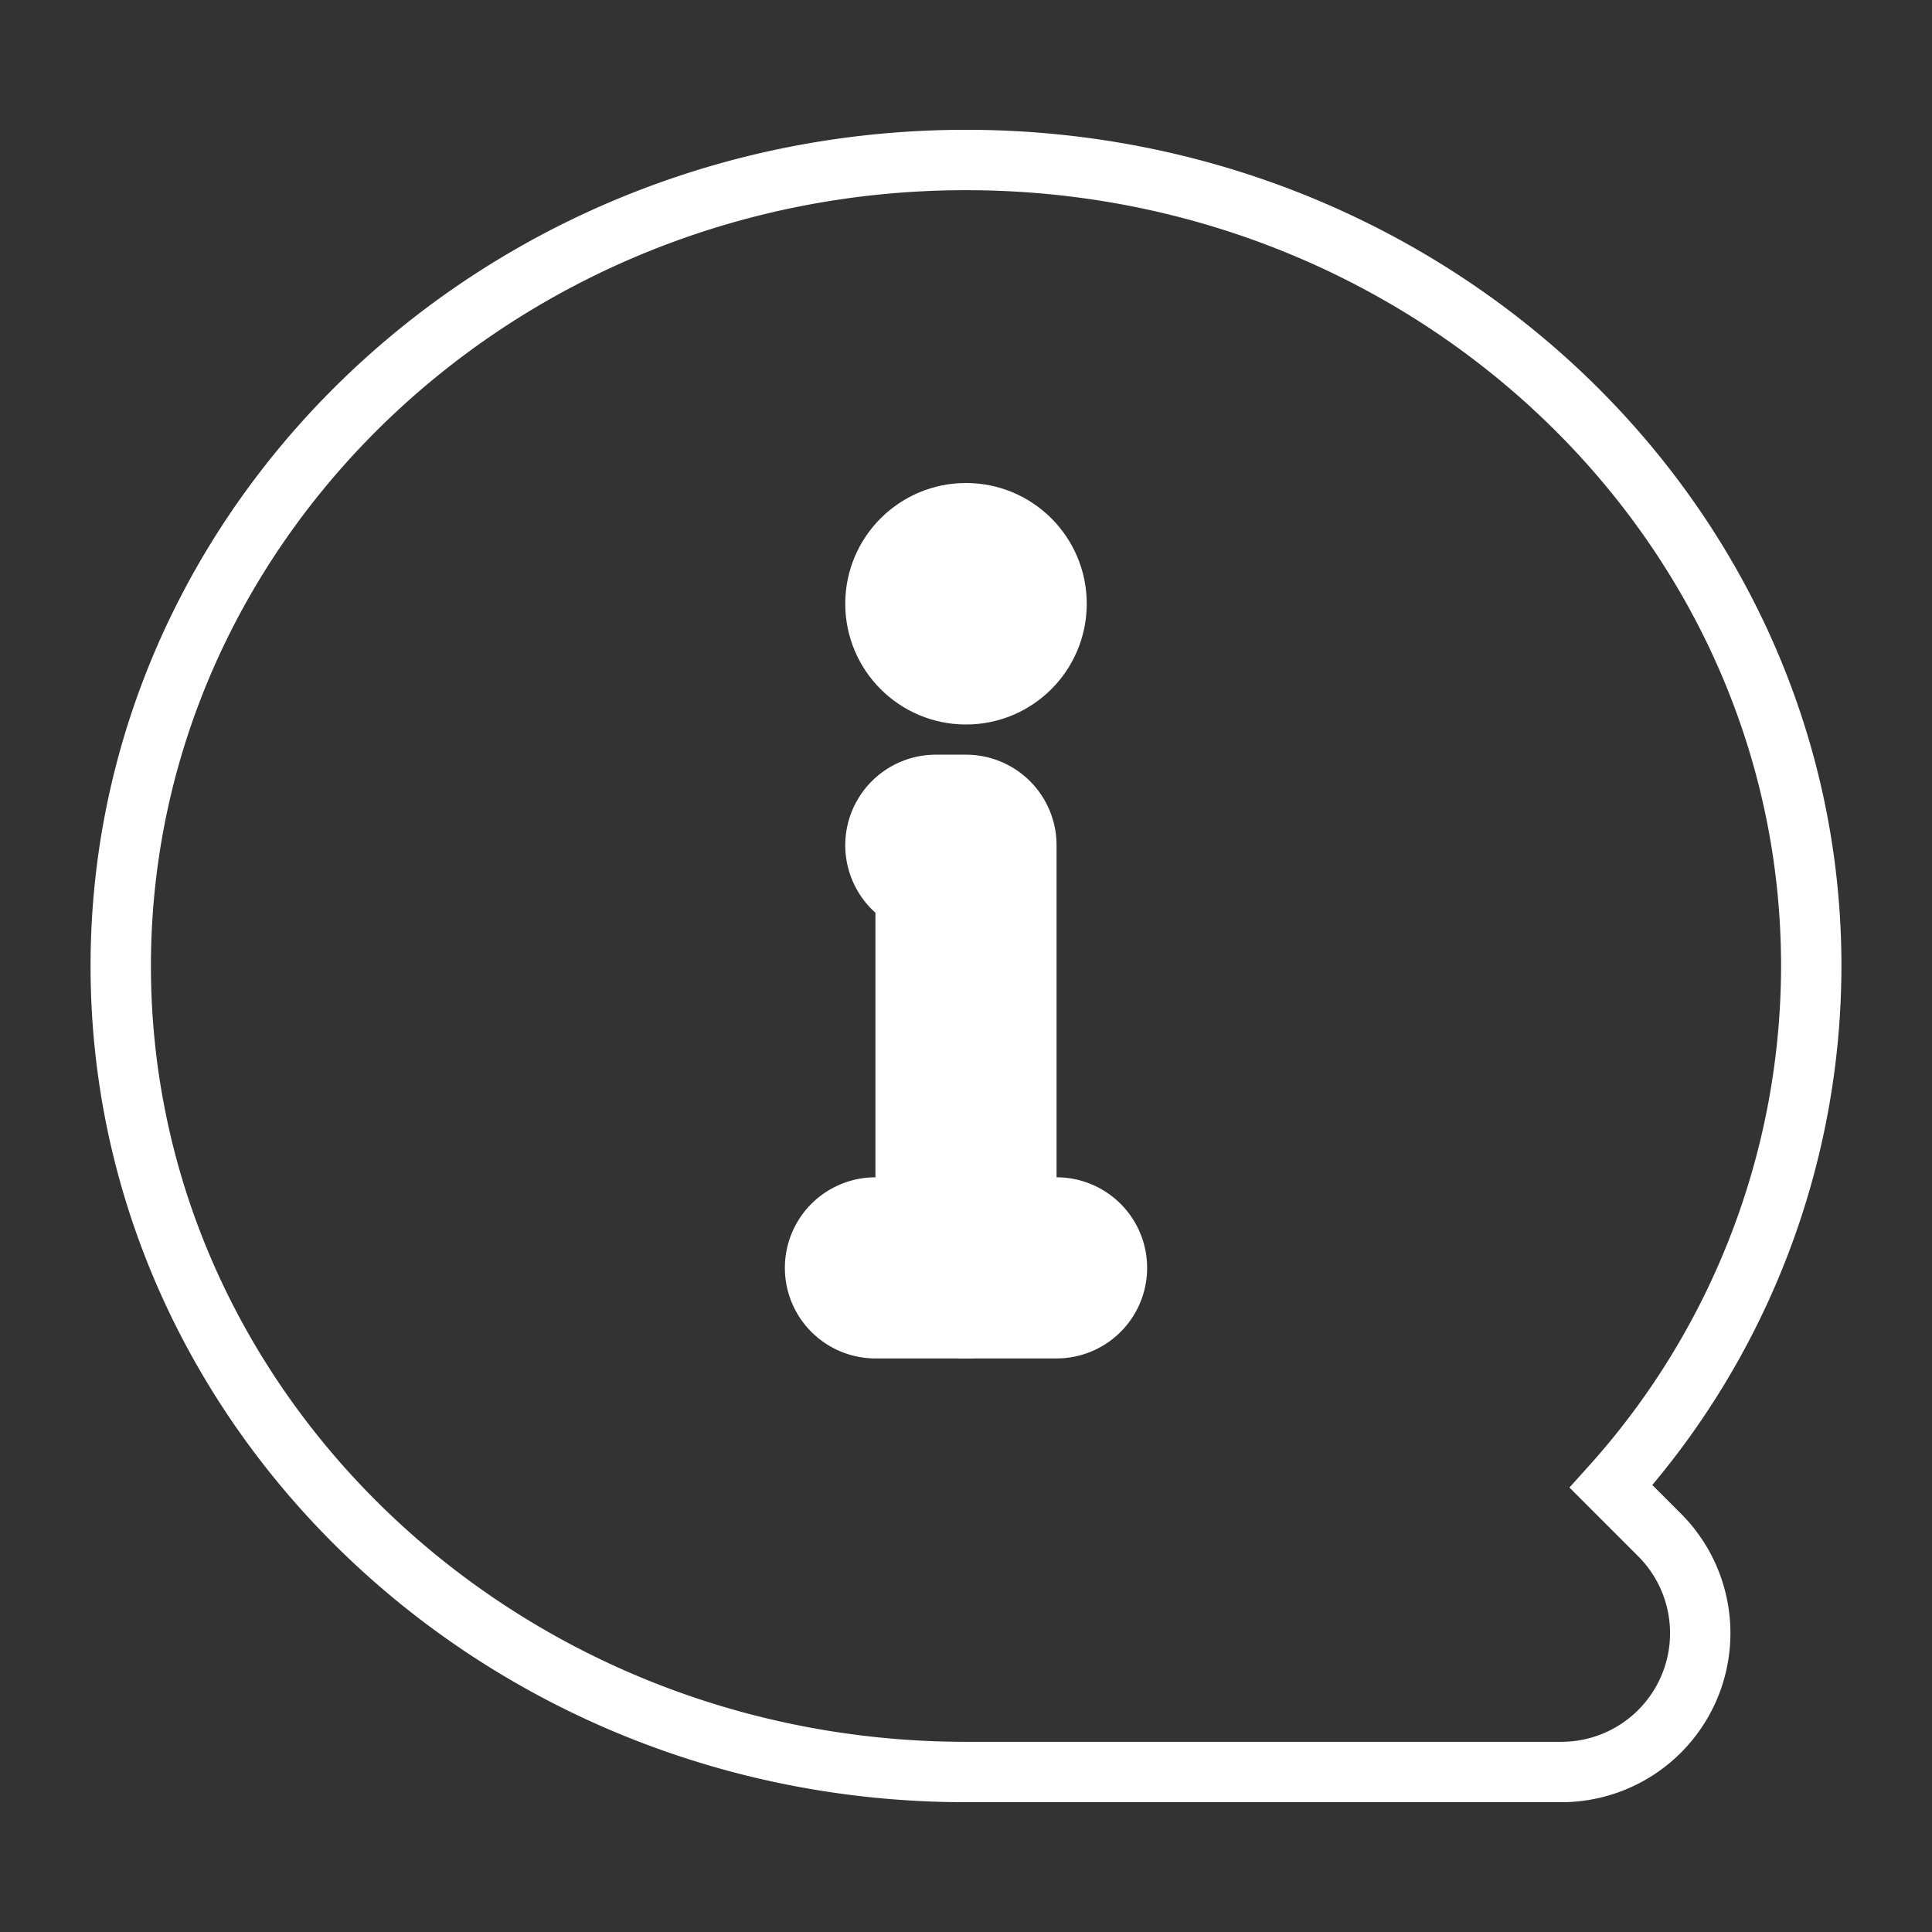<svg xmlns="http://www.w3.org/2000/svg" viewBox="0 0 32 32" id="about-us">
  <rect x="0" y="0" width="32" height="32" fill="#333333" stroke="none"/>
  <g data-name="Layer 2">
    <path d="M25.861,29.35H16C8.28,29.35,2,23.361,2,16S8.28,2.65,16,2.65,30,8.639,30,16a12.895,12.895,0,0,1-3.316,8.62l.804.804a2.3,2.3,0,0,1-1.626,3.926Z" fill="none" stroke="#fff"></path>
    <path d="M17.5,22h-3a1,1,0,0,1,0-2h3a1,1,0,0,1,0,2Z" fill="#fff" stroke="#fff"></path>
    <path d="M16,22a1,1,0,0,1-1-1V14.866A1,1,0,0,1,15.5,13H16a1,1,0,0,1,1,1v7A1,1,0,0,1,16,22Z" fill="#fff" stroke="#fff"></path>
    <circle cx="16" cy="10" r="1.5" fill="#fff" stroke="#fff"></circle>
  </g>
</svg>
